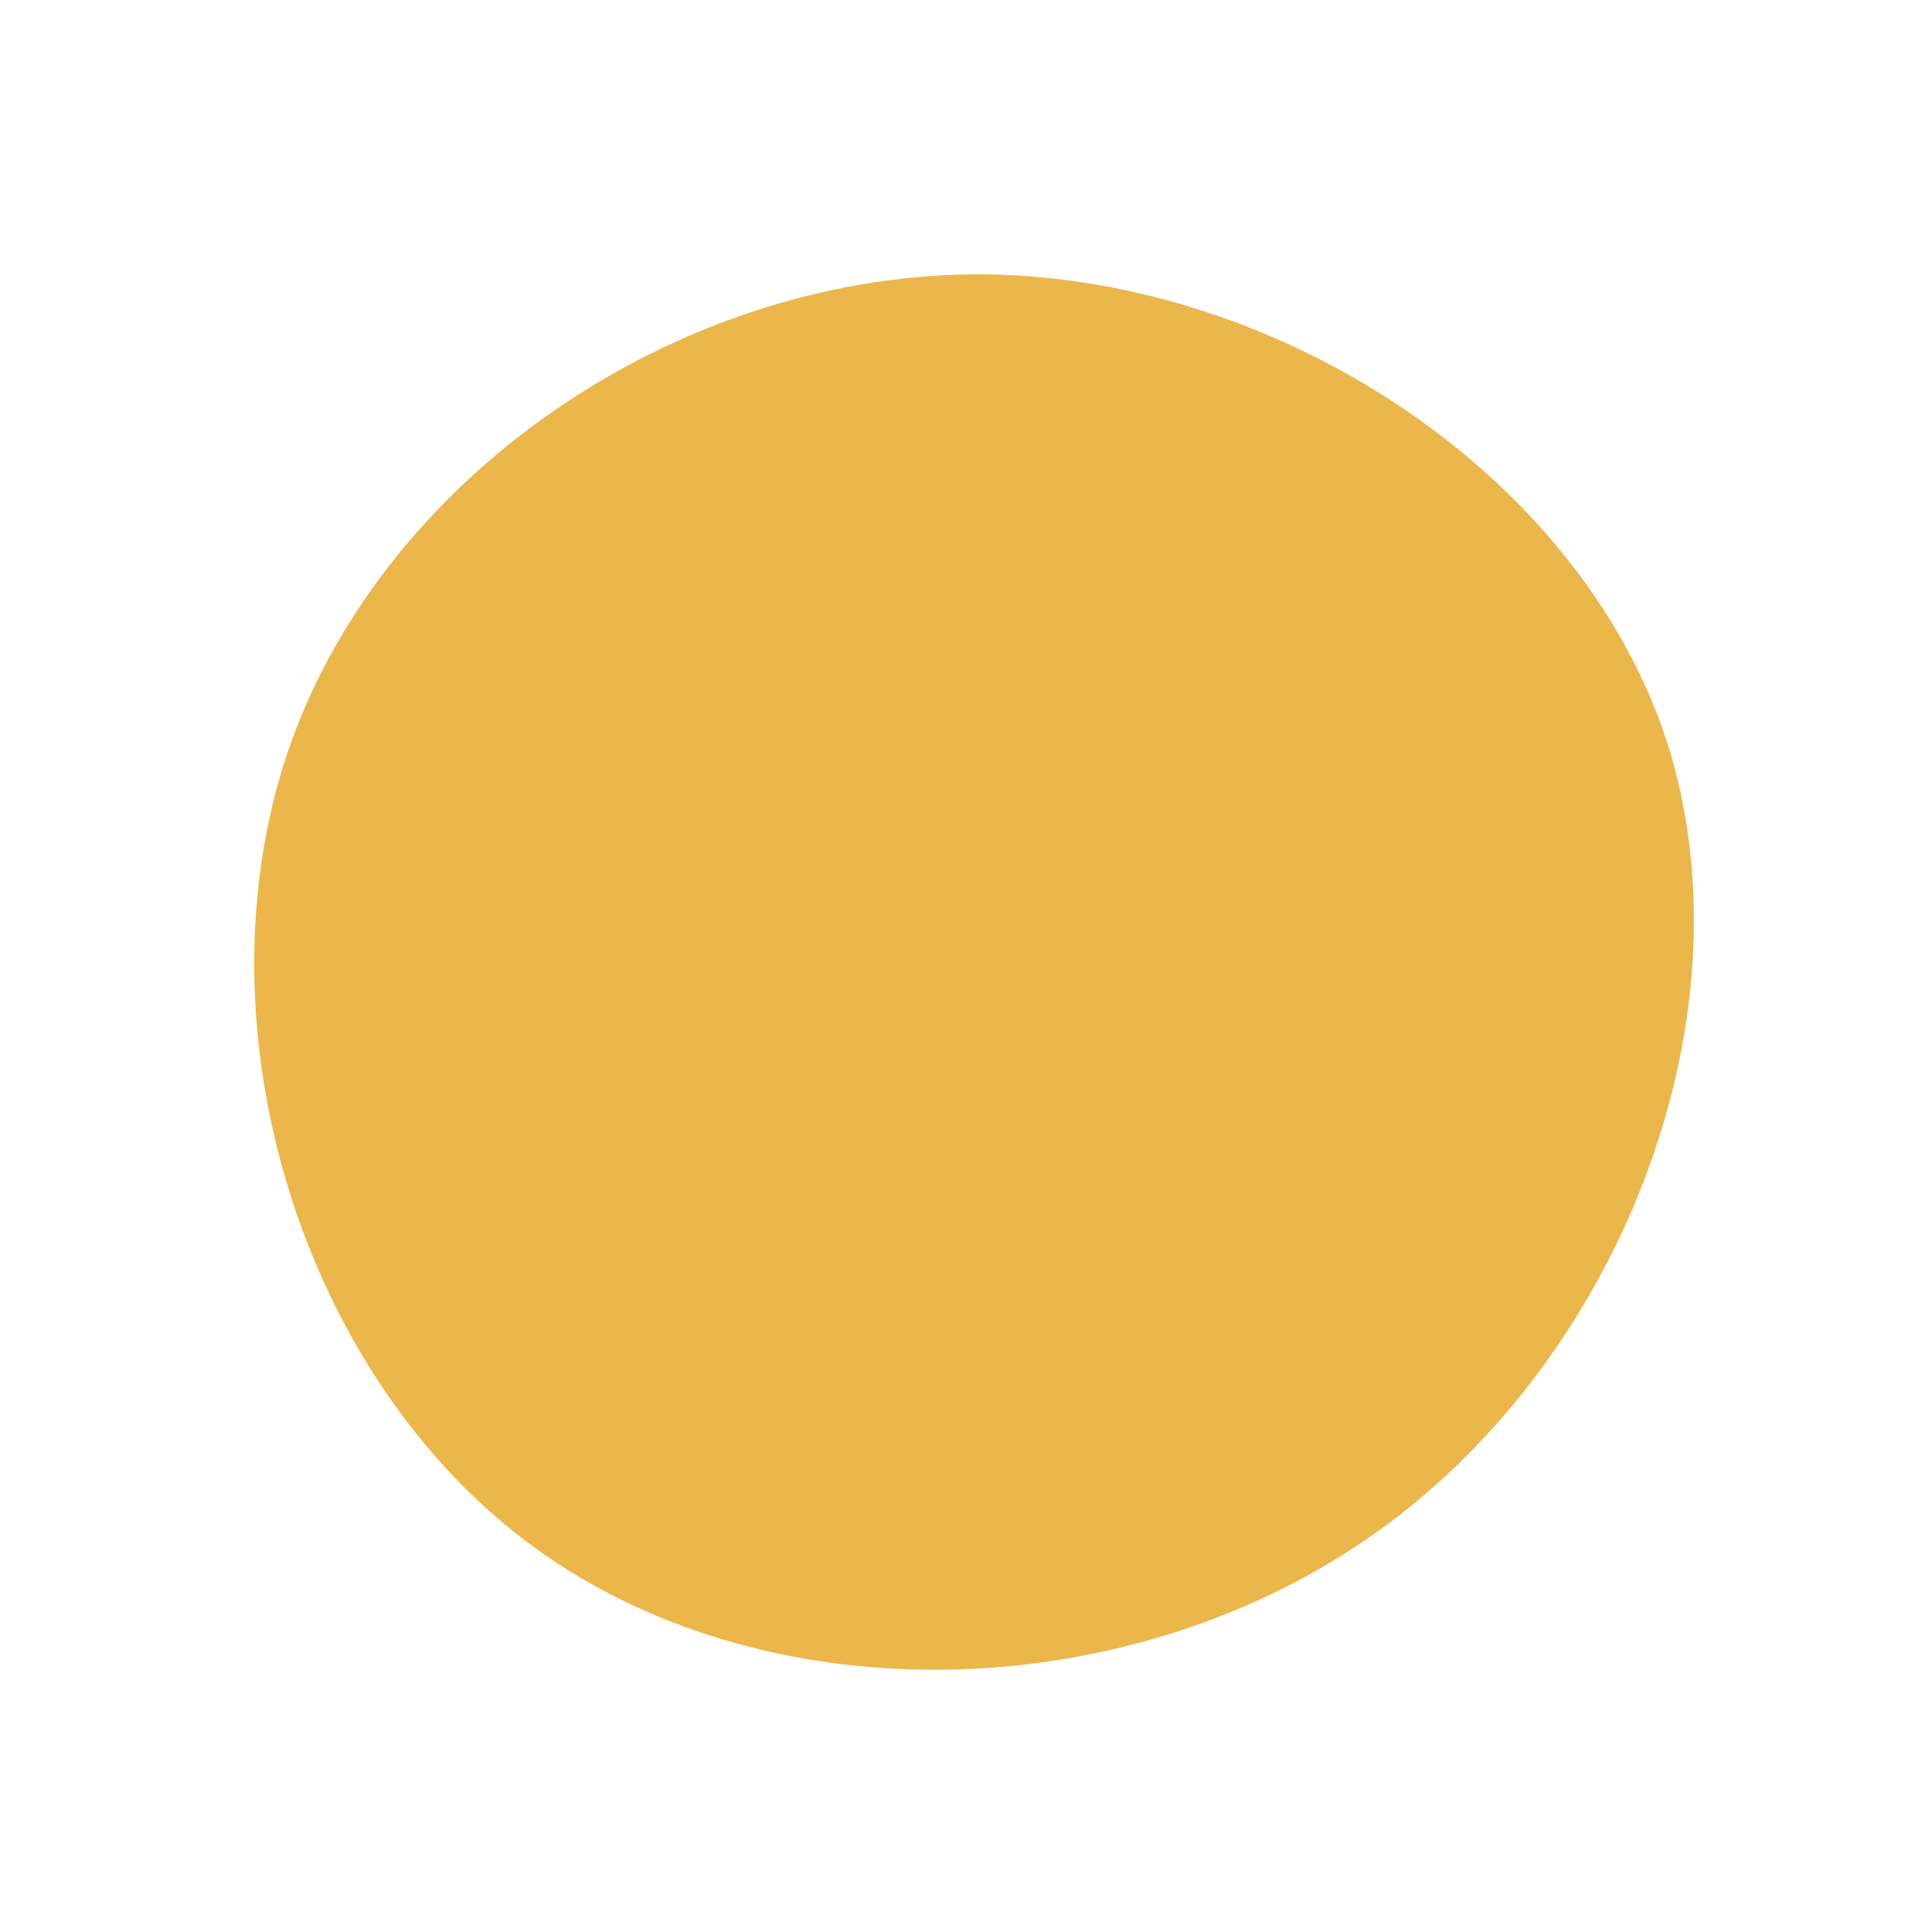 <svg viewBox="0 0 200 200" xmlns="http://www.w3.org/2000/svg">
    <path fill="#EBB74B" d="M72.5,-23.4C81.6,4.6,68.2,40.1,42.8,58.4C17.4,76.7,-20,77.9,-44.4,60.4C-68.7,42.9,-79.8,6.7,-70.3,-21.9C-60.7,-50.5,-30.3,-71.3,0.7,-71.6C31.7,-71.8,63.3,-51.3,72.5,-23.4Z" transform="translate(100 100)">
        <animate attributeType="XML" attributeName="d" dur="8s" repeatCount="indefinite"
            values="
                    M72.5,-23.4C81.6,4.6,68.2,40.1,42.8,58.4C17.4,76.7,-20,77.9,-44.4,60.4C-68.7,42.9,-79.8,6.7,-70.3,-21.9C-60.7,-50.5,-30.3,-71.3,0.7,-71.6C31.7,-71.8,63.3,-51.3,72.5,-23.4Z;
                    M71.6,-24.2C80.3,3.4,66.1,37.5,40.7,55.9C15.3,74.3,-21.4,77.2,-44.7,60.5C-67.9,43.8,-77.8,7.7,-68.1,-21.3C-58.4,-50.3,-29.2,-72.1,1.1,-72.5C31.5,-72.8,63,-51.8,71.6,-24.2Z;
                    M67.3,-22.8C76.3,5.6,64.9,39.7,40.8,57.6C16.6,75.5,-20.4,77.2,-44.9,59.9C-69.3,42.5,-81.3,6.1,-71.7,-23.1C-62.2,-52.4,-31.1,-74.5,-0.9,-74.2C29.2,-73.9,58.4,-51.2,67.3,-22.8Z;
                    M65,-21.1C74.3,7.4,65,42,42,59C19,75.9,-17.6,75.3,-41.4,57.8C-65.1,40.3,-76.1,6,-67.1,-22.2C-58,-50.4,-29,-72.6,-0.6,-72.4C27.8,-72.2,55.7,-49.7,65,-21.1Z;
                    M72.5,-23.4C81.6,4.6,68.2,40.1,42.8,58.4C17.4,76.7,-20,77.9,-44.4,60.4C-68.7,42.9,-79.8,6.7,-70.3,-21.9C-60.7,-50.5,-30.3,-71.3,0.7,-71.6C31.7,-71.8,63.3,-51.3,72.5,-23.4Z" />
    </path>
</svg>
